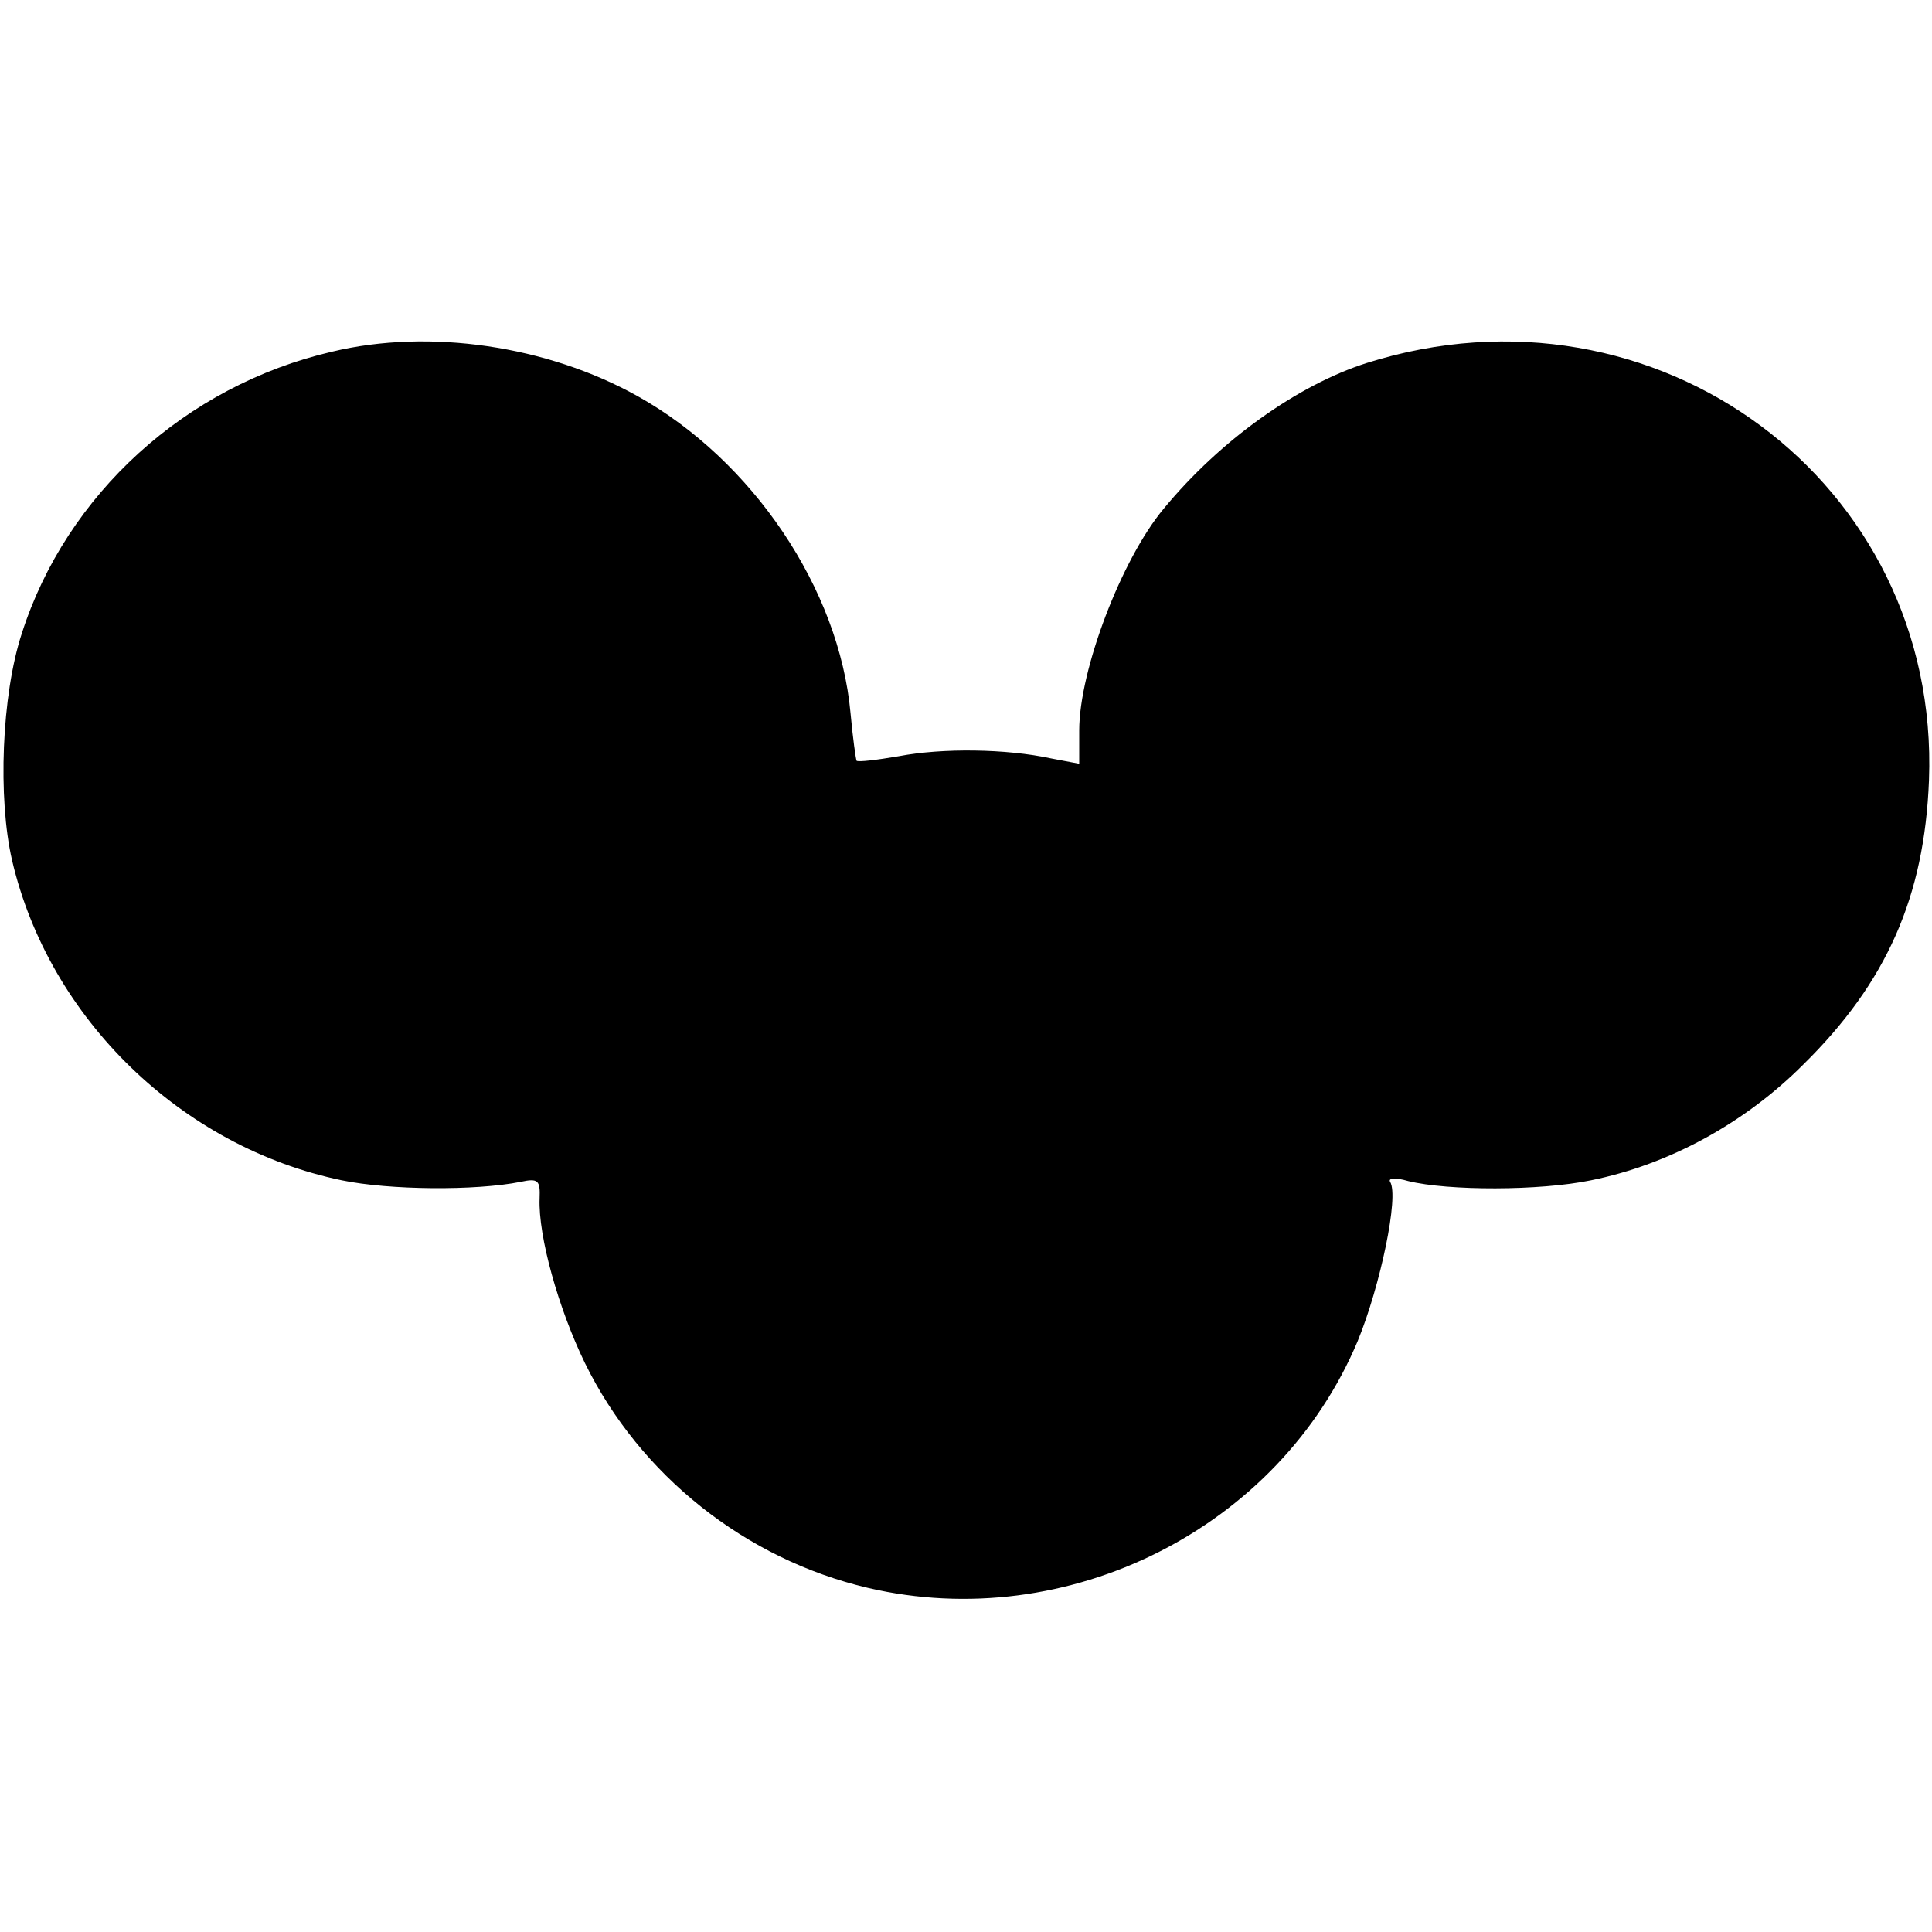<?xml version="1.0" standalone="no"?>
<!DOCTYPE svg PUBLIC "-//W3C//DTD SVG 20010904//EN"
 "http://www.w3.org/TR/2001/REC-SVG-20010904/DTD/svg10.dtd">
<svg version="1.0" xmlns="http://www.w3.org/2000/svg"
 width="256pt" height="256pt" viewBox="0 0 256 256"
 preserveAspectRatio="xMidYMid meet">
<g transform="translate(0,256) scale(0.1,-0.1)"
fill="#000000" stroke="none">
<path d="M440 2094 c-194 -45 -352 -189 -411 -373 -27 -82 -32 -219 -13 -301
49 -210 225 -380 437 -424 63 -13 177 -14 237 -2 23 5 26 2 25 -22 -2 -50 25
-146 60 -218 73 -149 213 -260 375 -298 265 -62 545 79 649 327 30 73 55 192
43 211 -3 5 7 6 24 1 53 -13 174 -13 242 1 104 21 204 76 281 153 111 109 161
223 167 377 15 395 -362 674 -745 553 -91 -29 -194 -102 -269 -193 -56 -67
-112 -214 -112 -294 l0 -44 -37 7 c-60 13 -144 14 -202 3 -29 -5 -54 -8 -56
-6 -1 2 -5 30 -8 63 -15 165 -130 335 -282 420 -120 67 -276 90 -405 59z"/>
</g>
</svg>
